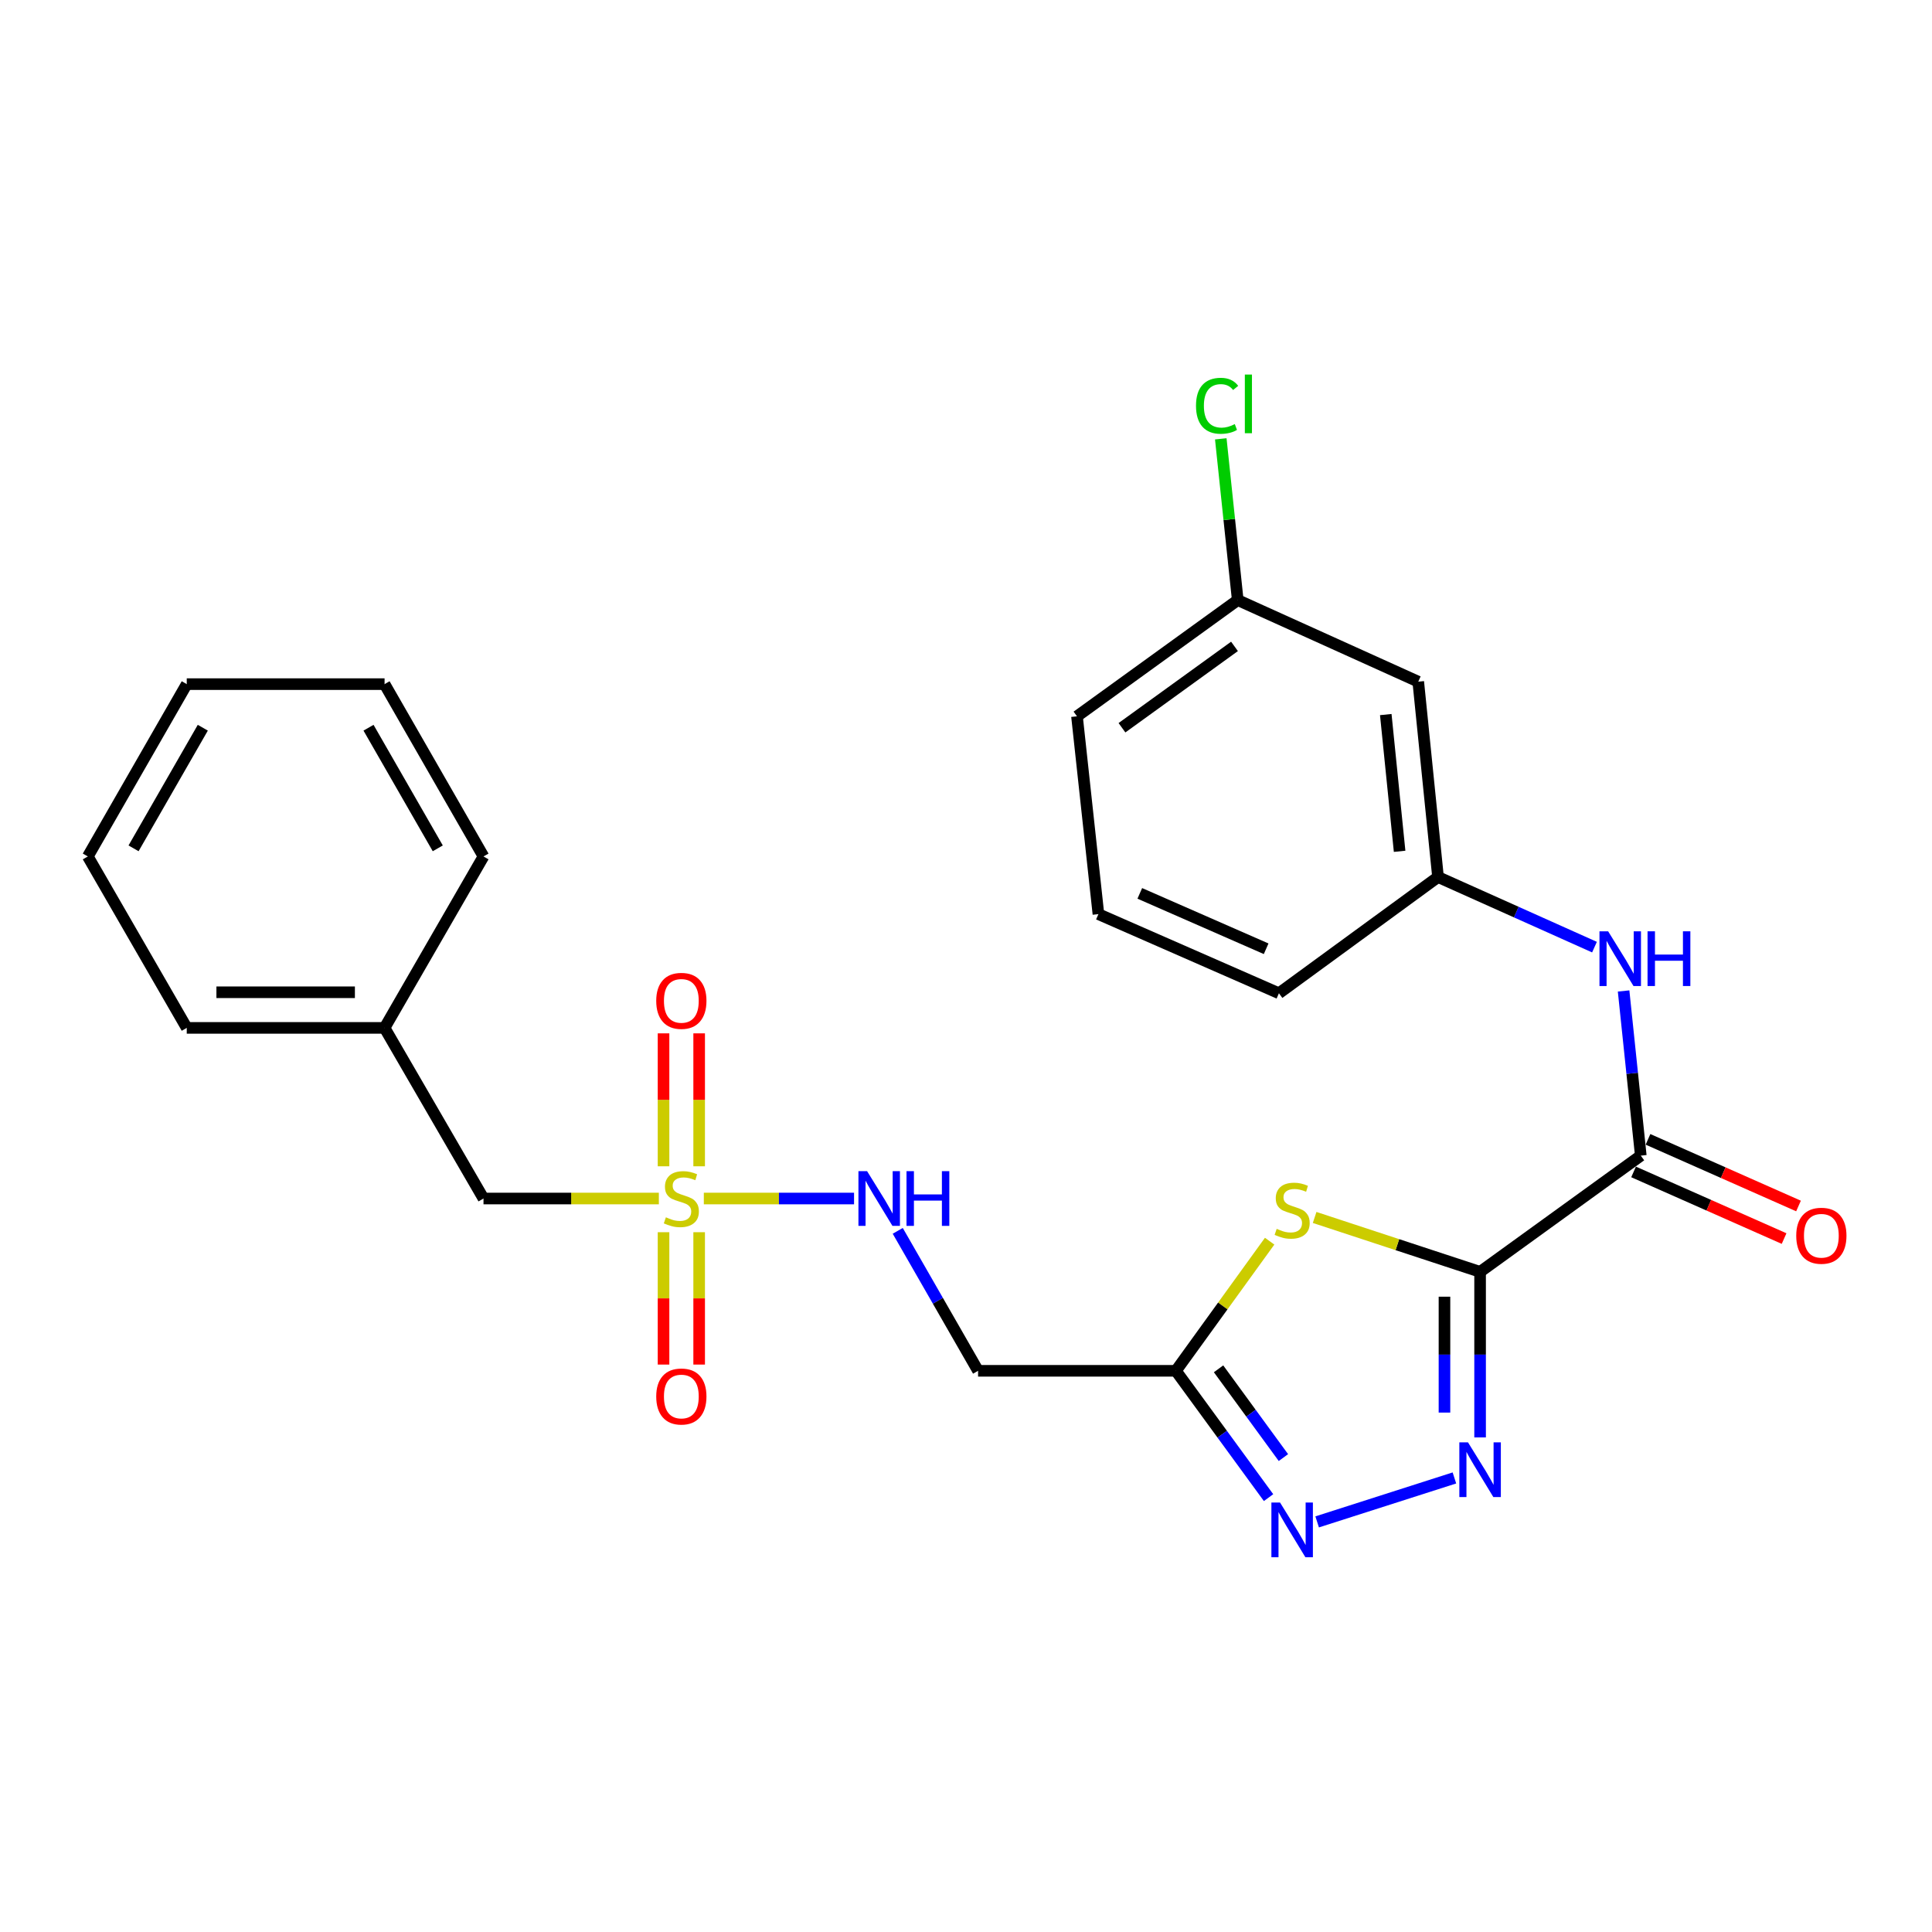<?xml version='1.0' encoding='iso-8859-1'?>
<svg version='1.1' baseProfile='full'
              xmlns='http://www.w3.org/2000/svg'
                      xmlns:rdkit='http://www.rdkit.org/xml'
                      xmlns:xlink='http://www.w3.org/1999/xlink'
                  xml:space='preserve'
width='1000px' height='1000px' viewBox='0 0 1000 1000'>
<!-- END OF HEADER -->
<rect style='opacity:1.0;fill:#FFFFFF;stroke:none' width='1000' height='1000' x='0' y='0'> </rect>
<path class='bond-1' d='M 766.093,658.313 L 723.273,644.232' style='fill:none;fill-rule:evenodd;stroke:#000000;stroke-width:6px;stroke-linecap:butt;stroke-linejoin:miter;stroke-opacity:1' />
<path class='bond-1' d='M 723.273,644.232 L 680.453,630.151' style='fill:none;fill-rule:evenodd;stroke:#CCCC00;stroke-width:6px;stroke-linecap:butt;stroke-linejoin:miter;stroke-opacity:1' />
<path class='bond-2' d='M 766.093,658.313 L 766.093,701.16' style='fill:none;fill-rule:evenodd;stroke:#000000;stroke-width:6px;stroke-linecap:butt;stroke-linejoin:miter;stroke-opacity:1' />
<path class='bond-2' d='M 766.093,701.16 L 766.093,744.006' style='fill:none;fill-rule:evenodd;stroke:#0000FF;stroke-width:6px;stroke-linecap:butt;stroke-linejoin:miter;stroke-opacity:1' />
<path class='bond-2' d='M 747.655,671.167 L 747.655,701.16' style='fill:none;fill-rule:evenodd;stroke:#000000;stroke-width:6px;stroke-linecap:butt;stroke-linejoin:miter;stroke-opacity:1' />
<path class='bond-2' d='M 747.655,701.16 L 747.655,731.152' style='fill:none;fill-rule:evenodd;stroke:#0000FF;stroke-width:6px;stroke-linecap:butt;stroke-linejoin:miter;stroke-opacity:1' />
<path class='bond-5' d='M 766.093,658.313 L 849.269,598.154' style='fill:none;fill-rule:evenodd;stroke:#000000;stroke-width:6px;stroke-linecap:butt;stroke-linejoin:miter;stroke-opacity:1' />
<path class='bond-0' d='M 364.302,620.351 L 403.179,620.351' style='fill:none;fill-rule:evenodd;stroke:#CCCC00;stroke-width:6px;stroke-linecap:butt;stroke-linejoin:miter;stroke-opacity:1' />
<path class='bond-0' d='M 403.179,620.351 L 442.056,620.351' style='fill:none;fill-rule:evenodd;stroke:#0000FF;stroke-width:6px;stroke-linecap:butt;stroke-linejoin:miter;stroke-opacity:1' />
<path class='bond-9' d='M 343.443,637.791 L 343.443,672.046' style='fill:none;fill-rule:evenodd;stroke:#CCCC00;stroke-width:6px;stroke-linecap:butt;stroke-linejoin:miter;stroke-opacity:1' />
<path class='bond-9' d='M 343.443,672.046 L 343.443,706.3' style='fill:none;fill-rule:evenodd;stroke:#FF0000;stroke-width:6px;stroke-linecap:butt;stroke-linejoin:miter;stroke-opacity:1' />
<path class='bond-9' d='M 361.881,637.791 L 361.881,672.046' style='fill:none;fill-rule:evenodd;stroke:#CCCC00;stroke-width:6px;stroke-linecap:butt;stroke-linejoin:miter;stroke-opacity:1' />
<path class='bond-9' d='M 361.881,672.046 L 361.881,706.3' style='fill:none;fill-rule:evenodd;stroke:#FF0000;stroke-width:6px;stroke-linecap:butt;stroke-linejoin:miter;stroke-opacity:1' />
<path class='bond-10' d='M 361.881,603.672 L 361.881,569.267' style='fill:none;fill-rule:evenodd;stroke:#CCCC00;stroke-width:6px;stroke-linecap:butt;stroke-linejoin:miter;stroke-opacity:1' />
<path class='bond-10' d='M 361.881,569.267 L 361.881,534.862' style='fill:none;fill-rule:evenodd;stroke:#FF0000;stroke-width:6px;stroke-linecap:butt;stroke-linejoin:miter;stroke-opacity:1' />
<path class='bond-10' d='M 343.443,603.672 L 343.443,569.267' style='fill:none;fill-rule:evenodd;stroke:#CCCC00;stroke-width:6px;stroke-linecap:butt;stroke-linejoin:miter;stroke-opacity:1' />
<path class='bond-10' d='M 343.443,569.267 L 343.443,534.862' style='fill:none;fill-rule:evenodd;stroke:#FF0000;stroke-width:6px;stroke-linecap:butt;stroke-linejoin:miter;stroke-opacity:1' />
<path class='bond-11' d='M 341.022,620.351 L 295.641,620.351' style='fill:none;fill-rule:evenodd;stroke:#CCCC00;stroke-width:6px;stroke-linecap:butt;stroke-linejoin:miter;stroke-opacity:1' />
<path class='bond-11' d='M 295.641,620.351 L 250.26,620.351' style='fill:none;fill-rule:evenodd;stroke:#000000;stroke-width:6px;stroke-linecap:butt;stroke-linejoin:miter;stroke-opacity:1' />
<path class='bond-3' d='M 657.165,642.43 L 632.904,675.98' style='fill:none;fill-rule:evenodd;stroke:#CCCC00;stroke-width:6px;stroke-linecap:butt;stroke-linejoin:miter;stroke-opacity:1' />
<path class='bond-3' d='M 632.904,675.98 L 608.643,709.53' style='fill:none;fill-rule:evenodd;stroke:#000000;stroke-width:6px;stroke-linecap:butt;stroke-linejoin:miter;stroke-opacity:1' />
<path class='bond-4' d='M 752.8,764.983 L 681.757,787.731' style='fill:none;fill-rule:evenodd;stroke:#0000FF;stroke-width:6px;stroke-linecap:butt;stroke-linejoin:miter;stroke-opacity:1' />
<path class='bond-8' d='M 608.643,709.53 L 506.251,709.53' style='fill:none;fill-rule:evenodd;stroke:#000000;stroke-width:6px;stroke-linecap:butt;stroke-linejoin:miter;stroke-opacity:1' />
<path class='bond-26' d='M 608.643,709.53 L 632.623,742.348' style='fill:none;fill-rule:evenodd;stroke:#000000;stroke-width:6px;stroke-linecap:butt;stroke-linejoin:miter;stroke-opacity:1' />
<path class='bond-26' d='M 632.623,742.348 L 656.603,775.166' style='fill:none;fill-rule:evenodd;stroke:#0000FF;stroke-width:6px;stroke-linecap:butt;stroke-linejoin:miter;stroke-opacity:1' />
<path class='bond-26' d='M 630.724,708.497 L 647.51,731.47' style='fill:none;fill-rule:evenodd;stroke:#000000;stroke-width:6px;stroke-linecap:butt;stroke-linejoin:miter;stroke-opacity:1' />
<path class='bond-26' d='M 647.51,731.47 L 664.296,754.443' style='fill:none;fill-rule:evenodd;stroke:#0000FF;stroke-width:6px;stroke-linecap:butt;stroke-linejoin:miter;stroke-opacity:1' />
<path class='bond-6' d='M 849.269,598.154 L 844.821,555.54' style='fill:none;fill-rule:evenodd;stroke:#000000;stroke-width:6px;stroke-linecap:butt;stroke-linejoin:miter;stroke-opacity:1' />
<path class='bond-6' d='M 844.821,555.54 L 840.372,512.925' style='fill:none;fill-rule:evenodd;stroke:#0000FF;stroke-width:6px;stroke-linecap:butt;stroke-linejoin:miter;stroke-opacity:1' />
<path class='bond-13' d='M 845.537,606.584 L 884.489,623.831' style='fill:none;fill-rule:evenodd;stroke:#000000;stroke-width:6px;stroke-linecap:butt;stroke-linejoin:miter;stroke-opacity:1' />
<path class='bond-13' d='M 884.489,623.831 L 923.441,641.079' style='fill:none;fill-rule:evenodd;stroke:#FF0000;stroke-width:6px;stroke-linecap:butt;stroke-linejoin:miter;stroke-opacity:1' />
<path class='bond-13' d='M 853.002,589.725 L 891.954,606.972' style='fill:none;fill-rule:evenodd;stroke:#000000;stroke-width:6px;stroke-linecap:butt;stroke-linejoin:miter;stroke-opacity:1' />
<path class='bond-13' d='M 891.954,606.972 L 930.906,624.22' style='fill:none;fill-rule:evenodd;stroke:#FF0000;stroke-width:6px;stroke-linecap:butt;stroke-linejoin:miter;stroke-opacity:1' />
<path class='bond-12' d='M 825.303,490.233 L 784.809,472.091' style='fill:none;fill-rule:evenodd;stroke:#0000FF;stroke-width:6px;stroke-linecap:butt;stroke-linejoin:miter;stroke-opacity:1' />
<path class='bond-12' d='M 784.809,472.091 L 744.316,453.949' style='fill:none;fill-rule:evenodd;stroke:#000000;stroke-width:6px;stroke-linecap:butt;stroke-linejoin:miter;stroke-opacity:1' />
<path class='bond-7' d='M 464.668,637.082 L 485.459,673.306' style='fill:none;fill-rule:evenodd;stroke:#0000FF;stroke-width:6px;stroke-linecap:butt;stroke-linejoin:miter;stroke-opacity:1' />
<path class='bond-7' d='M 485.459,673.306 L 506.251,709.53' style='fill:none;fill-rule:evenodd;stroke:#000000;stroke-width:6px;stroke-linecap:butt;stroke-linejoin:miter;stroke-opacity:1' />
<path class='bond-17' d='M 250.26,620.351 L 199.053,532.034' style='fill:none;fill-rule:evenodd;stroke:#000000;stroke-width:6px;stroke-linecap:butt;stroke-linejoin:miter;stroke-opacity:1' />
<path class='bond-14' d='M 744.316,453.949 L 734.083,352.837' style='fill:none;fill-rule:evenodd;stroke:#000000;stroke-width:6px;stroke-linecap:butt;stroke-linejoin:miter;stroke-opacity:1' />
<path class='bond-14' d='M 724.437,440.638 L 717.274,369.86' style='fill:none;fill-rule:evenodd;stroke:#000000;stroke-width:6px;stroke-linecap:butt;stroke-linejoin:miter;stroke-opacity:1' />
<path class='bond-19' d='M 744.316,453.949 L 661.97,514.108' style='fill:none;fill-rule:evenodd;stroke:#000000;stroke-width:6px;stroke-linecap:butt;stroke-linejoin:miter;stroke-opacity:1' />
<path class='bond-15' d='M 734.083,352.837 L 640.653,310.603' style='fill:none;fill-rule:evenodd;stroke:#000000;stroke-width:6px;stroke-linecap:butt;stroke-linejoin:miter;stroke-opacity:1' />
<path class='bond-16' d='M 640.653,310.603 L 636.263,268.874' style='fill:none;fill-rule:evenodd;stroke:#000000;stroke-width:6px;stroke-linecap:butt;stroke-linejoin:miter;stroke-opacity:1' />
<path class='bond-16' d='M 636.263,268.874 L 631.873,227.144' style='fill:none;fill-rule:evenodd;stroke:#00CC00;stroke-width:6px;stroke-linecap:butt;stroke-linejoin:miter;stroke-opacity:1' />
<path class='bond-27' d='M 640.653,310.603 L 557.447,370.763' style='fill:none;fill-rule:evenodd;stroke:#000000;stroke-width:6px;stroke-linecap:butt;stroke-linejoin:miter;stroke-opacity:1' />
<path class='bond-27' d='M 638.975,334.569 L 580.731,376.68' style='fill:none;fill-rule:evenodd;stroke:#000000;stroke-width:6px;stroke-linecap:butt;stroke-linejoin:miter;stroke-opacity:1' />
<path class='bond-21' d='M 199.053,532.034 L 96.661,532.034' style='fill:none;fill-rule:evenodd;stroke:#000000;stroke-width:6px;stroke-linecap:butt;stroke-linejoin:miter;stroke-opacity:1' />
<path class='bond-21' d='M 183.694,513.596 L 112.02,513.596' style='fill:none;fill-rule:evenodd;stroke:#000000;stroke-width:6px;stroke-linecap:butt;stroke-linejoin:miter;stroke-opacity:1' />
<path class='bond-22' d='M 199.053,532.034 L 250.26,443.296' style='fill:none;fill-rule:evenodd;stroke:#000000;stroke-width:6px;stroke-linecap:butt;stroke-linejoin:miter;stroke-opacity:1' />
<path class='bond-18' d='M 568.54,473.155 L 661.97,514.108' style='fill:none;fill-rule:evenodd;stroke:#000000;stroke-width:6px;stroke-linecap:butt;stroke-linejoin:miter;stroke-opacity:1' />
<path class='bond-18' d='M 589.957,462.411 L 655.357,491.078' style='fill:none;fill-rule:evenodd;stroke:#000000;stroke-width:6px;stroke-linecap:butt;stroke-linejoin:miter;stroke-opacity:1' />
<path class='bond-20' d='M 568.54,473.155 L 557.447,370.763' style='fill:none;fill-rule:evenodd;stroke:#000000;stroke-width:6px;stroke-linecap:butt;stroke-linejoin:miter;stroke-opacity:1' />
<path class='bond-23' d='M 96.661,532.034 L 45.455,443.296' style='fill:none;fill-rule:evenodd;stroke:#000000;stroke-width:6px;stroke-linecap:butt;stroke-linejoin:miter;stroke-opacity:1' />
<path class='bond-24' d='M 250.26,443.296 L 199.053,354.107' style='fill:none;fill-rule:evenodd;stroke:#000000;stroke-width:6px;stroke-linecap:butt;stroke-linejoin:miter;stroke-opacity:1' />
<path class='bond-24' d='M 226.589,439.098 L 190.744,376.666' style='fill:none;fill-rule:evenodd;stroke:#000000;stroke-width:6px;stroke-linecap:butt;stroke-linejoin:miter;stroke-opacity:1' />
<path class='bond-28' d='M 45.455,443.296 L 96.661,354.107' style='fill:none;fill-rule:evenodd;stroke:#000000;stroke-width:6px;stroke-linecap:butt;stroke-linejoin:miter;stroke-opacity:1' />
<path class='bond-28' d='M 69.126,439.098 L 104.97,376.666' style='fill:none;fill-rule:evenodd;stroke:#000000;stroke-width:6px;stroke-linecap:butt;stroke-linejoin:miter;stroke-opacity:1' />
<path class='bond-25' d='M 199.053,354.107 L 96.661,354.107' style='fill:none;fill-rule:evenodd;stroke:#000000;stroke-width:6px;stroke-linecap:butt;stroke-linejoin:miter;stroke-opacity:1' />
<path  class='atom-1' d='M 344.662 630.071
Q 344.982 630.191, 346.302 630.751
Q 347.622 631.311, 349.062 631.671
Q 350.542 631.991, 351.982 631.991
Q 354.662 631.991, 356.222 630.711
Q 357.782 629.391, 357.782 627.111
Q 357.782 625.551, 356.982 624.591
Q 356.222 623.631, 355.022 623.111
Q 353.822 622.591, 351.822 621.991
Q 349.302 621.231, 347.782 620.511
Q 346.302 619.791, 345.222 618.271
Q 344.182 616.751, 344.182 614.191
Q 344.182 610.631, 346.582 608.431
Q 349.022 606.231, 353.822 606.231
Q 357.102 606.231, 360.822 607.791
L 359.902 610.871
Q 356.502 609.471, 353.942 609.471
Q 351.182 609.471, 349.662 610.631
Q 348.142 611.751, 348.182 613.711
Q 348.182 615.231, 348.942 616.151
Q 349.742 617.071, 350.862 617.591
Q 352.022 618.111, 353.942 618.711
Q 356.502 619.511, 358.022 620.311
Q 359.542 621.111, 360.622 622.751
Q 361.742 624.351, 361.742 627.111
Q 361.742 631.031, 359.102 633.151
Q 356.502 635.231, 352.142 635.231
Q 349.622 635.231, 347.702 634.671
Q 345.822 634.151, 343.582 633.231
L 344.662 630.071
' fill='#CCCC00'/>
<path  class='atom-2' d='M 660.812 636.043
Q 661.132 636.163, 662.452 636.723
Q 663.772 637.283, 665.212 637.643
Q 666.692 637.963, 668.132 637.963
Q 670.812 637.963, 672.372 636.683
Q 673.932 635.363, 673.932 633.083
Q 673.932 631.523, 673.132 630.563
Q 672.372 629.603, 671.172 629.083
Q 669.972 628.563, 667.972 627.963
Q 665.452 627.203, 663.932 626.483
Q 662.452 625.763, 661.372 624.243
Q 660.332 622.723, 660.332 620.163
Q 660.332 616.603, 662.732 614.403
Q 665.172 612.203, 669.972 612.203
Q 673.252 612.203, 676.972 613.763
L 676.052 616.843
Q 672.652 615.443, 670.092 615.443
Q 667.332 615.443, 665.812 616.603
Q 664.292 617.723, 664.332 619.683
Q 664.332 621.203, 665.092 622.123
Q 665.892 623.043, 667.012 623.563
Q 668.172 624.083, 670.092 624.683
Q 672.652 625.483, 674.172 626.283
Q 675.692 627.083, 676.772 628.723
Q 677.892 630.323, 677.892 633.083
Q 677.892 637.003, 675.252 639.123
Q 672.652 641.203, 668.292 641.203
Q 665.772 641.203, 663.852 640.643
Q 661.972 640.123, 659.732 639.203
L 660.812 636.043
' fill='#CCCC00'/>
<path  class='atom-3' d='M 759.833 746.566
L 769.113 761.566
Q 770.033 763.046, 771.513 765.726
Q 772.993 768.406, 773.073 768.566
L 773.073 746.566
L 776.833 746.566
L 776.833 774.886
L 772.953 774.886
L 762.993 758.486
Q 761.833 756.566, 760.593 754.366
Q 759.393 752.166, 759.033 751.486
L 759.033 774.886
L 755.353 774.886
L 755.353 746.566
L 759.833 746.566
' fill='#0000FF'/>
<path  class='atom-5' d='M 662.552 777.716
L 671.832 792.716
Q 672.752 794.196, 674.232 796.876
Q 675.712 799.556, 675.792 799.716
L 675.792 777.716
L 679.552 777.716
L 679.552 806.036
L 675.672 806.036
L 665.712 789.636
Q 664.552 787.716, 663.312 785.516
Q 662.112 783.316, 661.752 782.636
L 661.752 806.036
L 658.072 806.036
L 658.072 777.716
L 662.552 777.716
' fill='#0000FF'/>
<path  class='atom-7' d='M 832.366 482.042
L 841.646 497.042
Q 842.566 498.522, 844.046 501.202
Q 845.526 503.882, 845.606 504.042
L 845.606 482.042
L 849.366 482.042
L 849.366 510.362
L 845.486 510.362
L 835.526 493.962
Q 834.366 492.042, 833.126 489.842
Q 831.926 487.642, 831.566 486.962
L 831.566 510.362
L 827.886 510.362
L 827.886 482.042
L 832.366 482.042
' fill='#0000FF'/>
<path  class='atom-7' d='M 852.766 482.042
L 856.606 482.042
L 856.606 494.082
L 871.086 494.082
L 871.086 482.042
L 874.926 482.042
L 874.926 510.362
L 871.086 510.362
L 871.086 497.282
L 856.606 497.282
L 856.606 510.362
L 852.766 510.362
L 852.766 482.042
' fill='#0000FF'/>
<path  class='atom-8' d='M 448.805 606.191
L 458.085 621.191
Q 459.005 622.671, 460.485 625.351
Q 461.965 628.031, 462.045 628.191
L 462.045 606.191
L 465.805 606.191
L 465.805 634.511
L 461.925 634.511
L 451.965 618.111
Q 450.805 616.191, 449.565 613.991
Q 448.365 611.791, 448.005 611.111
L 448.005 634.511
L 444.325 634.511
L 444.325 606.191
L 448.805 606.191
' fill='#0000FF'/>
<path  class='atom-8' d='M 469.205 606.191
L 473.045 606.191
L 473.045 618.231
L 487.525 618.231
L 487.525 606.191
L 491.365 606.191
L 491.365 634.511
L 487.525 634.511
L 487.525 621.431
L 473.045 621.431
L 473.045 634.511
L 469.205 634.511
L 469.205 606.191
' fill='#0000FF'/>
<path  class='atom-10' d='M 339.662 722.824
Q 339.662 716.024, 343.022 712.224
Q 346.382 708.424, 352.662 708.424
Q 358.942 708.424, 362.302 712.224
Q 365.662 716.024, 365.662 722.824
Q 365.662 729.704, 362.262 733.624
Q 358.862 737.504, 352.662 737.504
Q 346.422 737.504, 343.022 733.624
Q 339.662 729.744, 339.662 722.824
M 352.662 734.304
Q 356.982 734.304, 359.302 731.424
Q 361.662 728.504, 361.662 722.824
Q 361.662 717.264, 359.302 714.464
Q 356.982 711.624, 352.662 711.624
Q 348.342 711.624, 345.982 714.424
Q 343.662 717.224, 343.662 722.824
Q 343.662 728.544, 345.982 731.424
Q 348.342 734.304, 352.662 734.304
' fill='#FF0000'/>
<path  class='atom-11' d='M 339.662 518.039
Q 339.662 511.239, 343.022 507.439
Q 346.382 503.639, 352.662 503.639
Q 358.942 503.639, 362.302 507.439
Q 365.662 511.239, 365.662 518.039
Q 365.662 524.919, 362.262 528.839
Q 358.862 532.719, 352.662 532.719
Q 346.422 532.719, 343.022 528.839
Q 339.662 524.959, 339.662 518.039
M 352.662 529.519
Q 356.982 529.519, 359.302 526.639
Q 361.662 523.719, 361.662 518.039
Q 361.662 512.479, 359.302 509.679
Q 356.982 506.839, 352.662 506.839
Q 348.342 506.839, 345.982 509.639
Q 343.662 512.439, 343.662 518.039
Q 343.662 523.759, 345.982 526.639
Q 348.342 529.519, 352.662 529.519
' fill='#FF0000'/>
<path  class='atom-14' d='M 929.729 639.617
Q 929.729 632.817, 933.089 629.017
Q 936.449 625.217, 942.729 625.217
Q 949.009 625.217, 952.369 629.017
Q 955.729 632.817, 955.729 639.617
Q 955.729 646.497, 952.329 650.417
Q 948.929 654.297, 942.729 654.297
Q 936.489 654.297, 933.089 650.417
Q 929.729 646.537, 929.729 639.617
M 942.729 651.097
Q 947.049 651.097, 949.369 648.217
Q 951.729 645.297, 951.729 639.617
Q 951.729 634.057, 949.369 631.257
Q 947.049 628.417, 942.729 628.417
Q 938.409 628.417, 936.049 631.217
Q 933.729 634.017, 933.729 639.617
Q 933.729 645.337, 936.049 648.217
Q 938.409 651.097, 942.729 651.097
' fill='#FF0000'/>
<path  class='atom-17' d='M 619.05 210.031
Q 619.05 202.991, 622.33 199.311
Q 625.65 195.591, 631.93 195.591
Q 637.77 195.591, 640.89 199.711
L 638.25 201.871
Q 635.97 198.871, 631.93 198.871
Q 627.65 198.871, 625.37 201.751
Q 623.13 204.591, 623.13 210.031
Q 623.13 215.631, 625.45 218.511
Q 627.81 221.391, 632.37 221.391
Q 635.49 221.391, 639.13 219.511
L 640.25 222.511
Q 638.77 223.471, 636.53 224.031
Q 634.29 224.591, 631.81 224.591
Q 625.65 224.591, 622.33 220.831
Q 619.05 217.071, 619.05 210.031
' fill='#00CC00'/>
<path  class='atom-17' d='M 644.33 193.871
L 648.01 193.871
L 648.01 224.231
L 644.33 224.231
L 644.33 193.871
' fill='#00CC00'/>
</svg>
